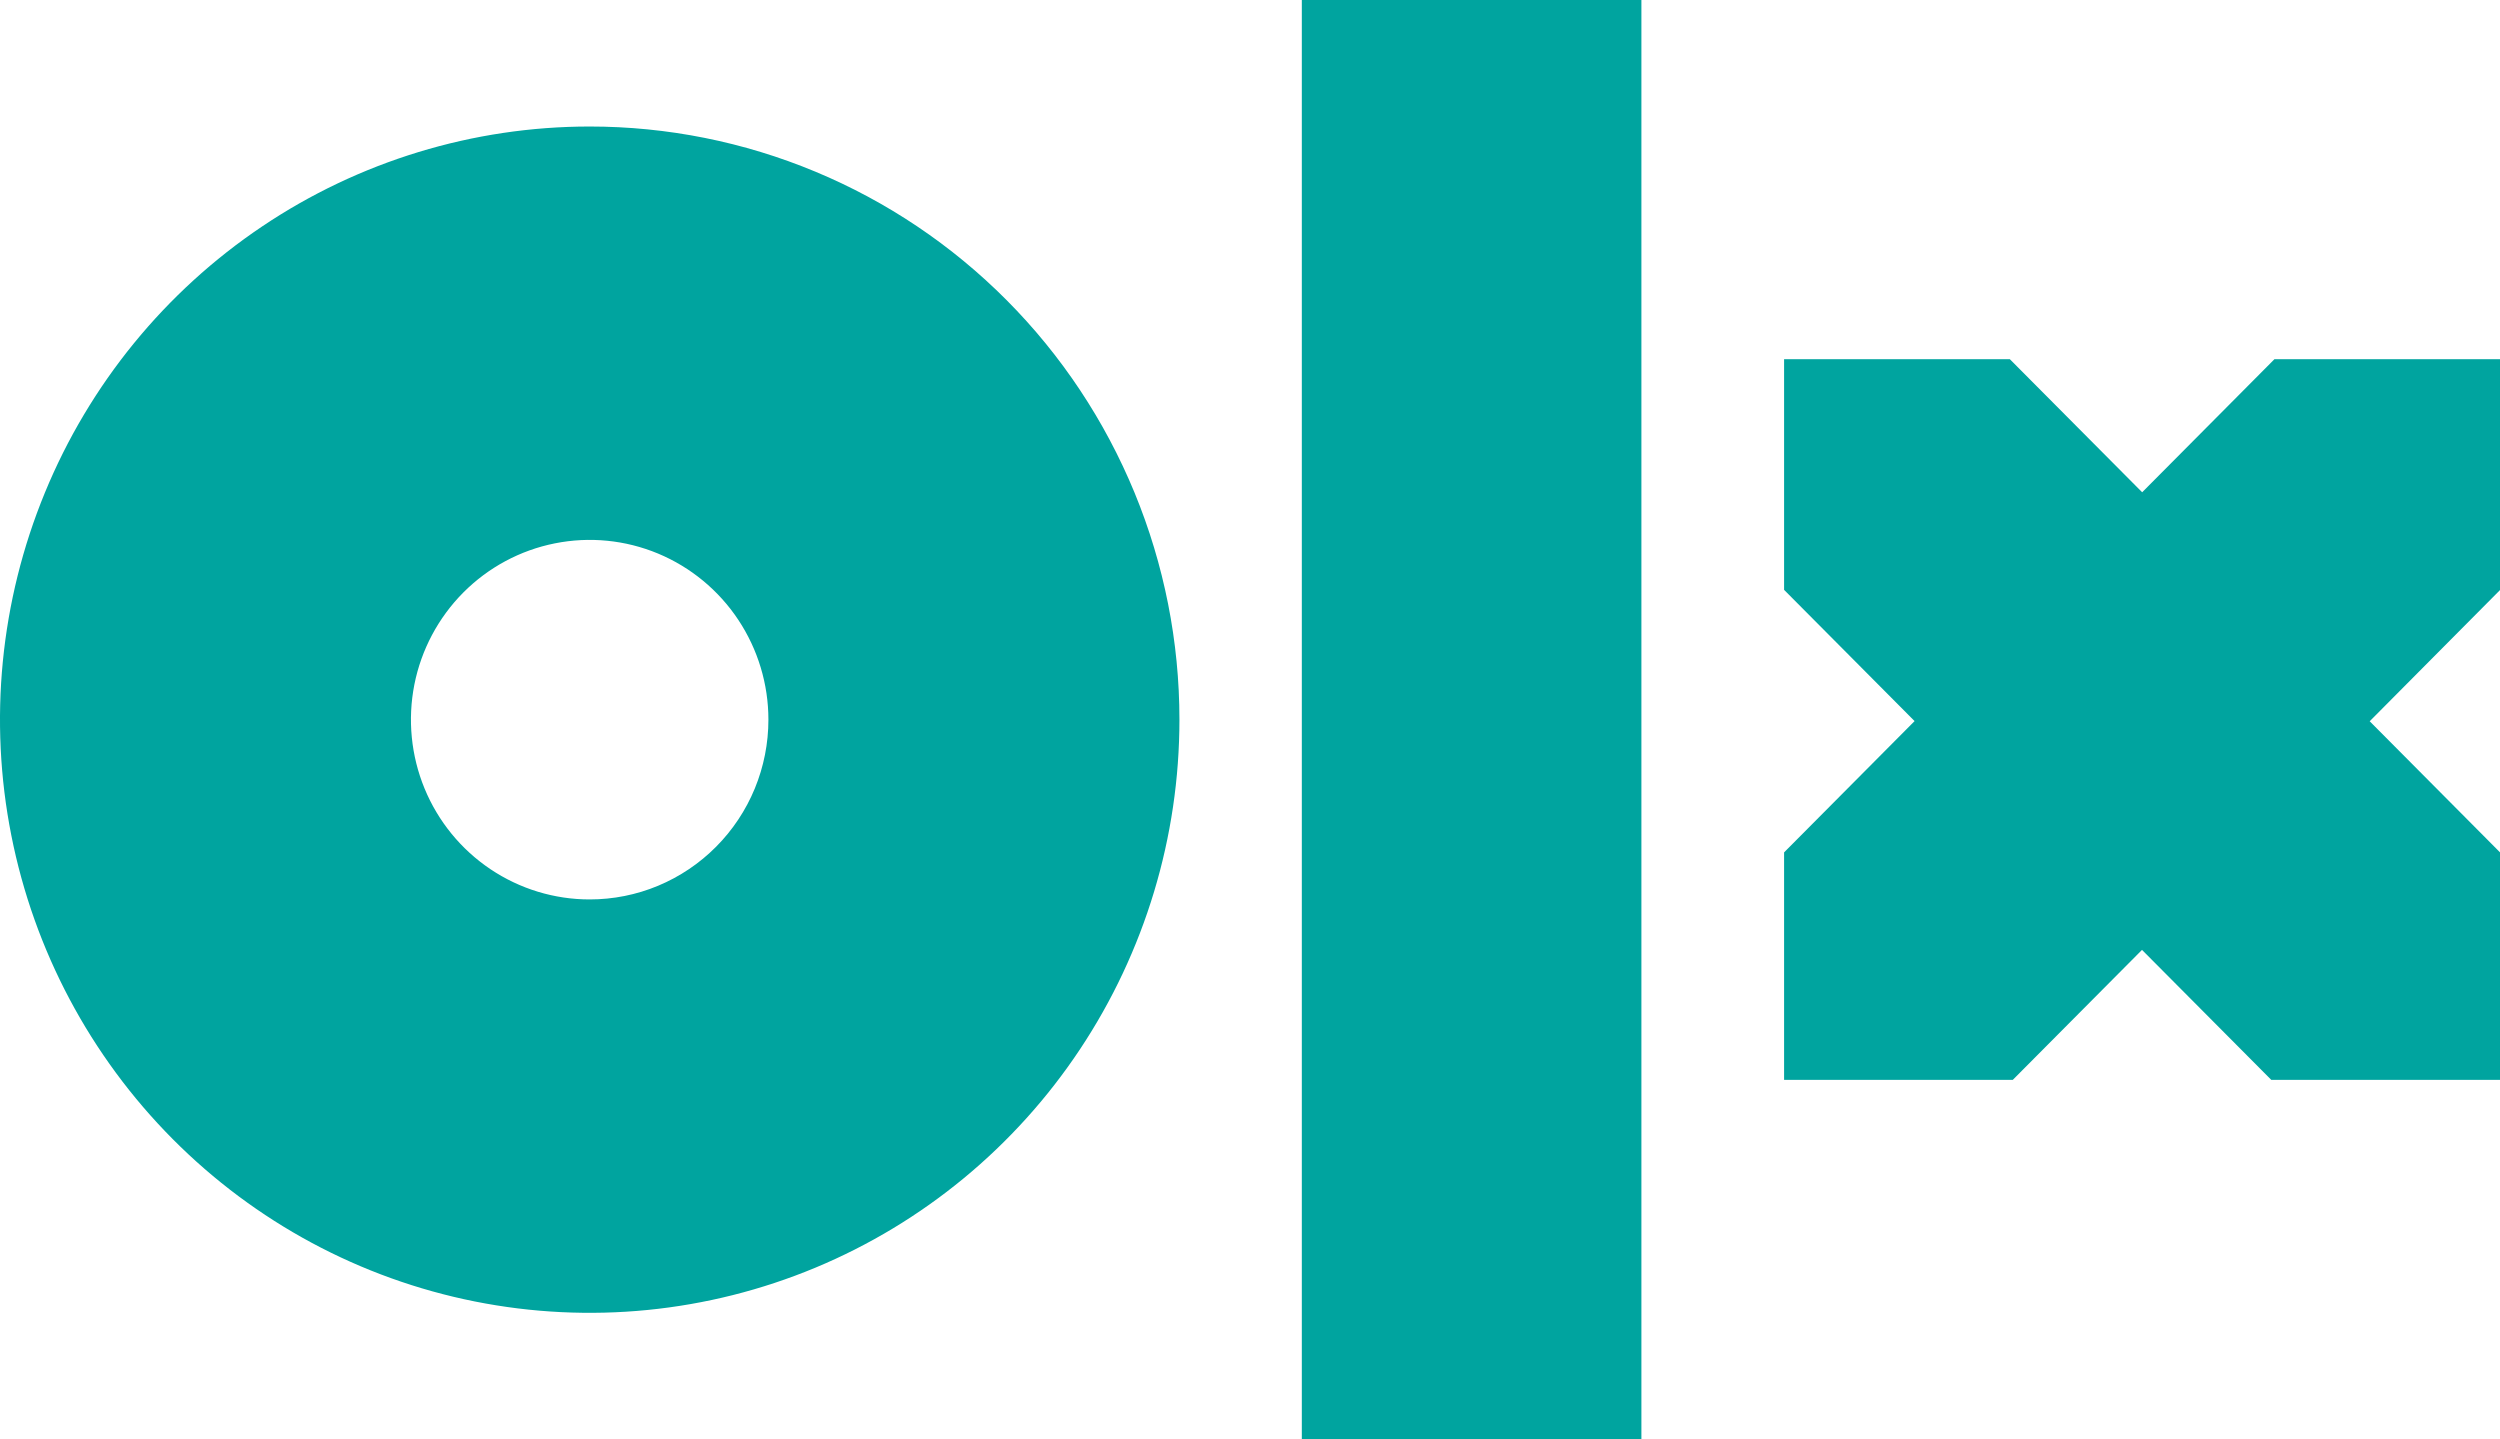 <svg width="66" height="38" viewBox="0 0 66 38" fill="none" xmlns="http://www.w3.org/2000/svg">
<path d="M43.333 38H34.368V-0.002H43.333V38ZM31.137 18.999C31.137 22.096 30.224 25.124 28.513 27.699C26.802 30.275 24.371 32.282 21.526 33.467C18.681 34.652 15.551 34.962 12.531 34.358C9.511 33.754 6.737 32.263 4.56 30.072C2.383 27.882 0.9 25.092 0.299 22.054C-0.302 19.017 0.007 15.868 1.185 13.007C2.363 10.145 4.359 7.699 6.919 5.979C9.479 4.258 12.489 3.34 15.568 3.34C17.613 3.34 19.637 3.745 21.526 4.532C23.415 5.319 25.131 6.472 26.577 7.926C28.023 9.38 29.169 11.107 29.952 13.007C30.734 14.906 31.137 16.943 31.137 18.999ZM20.286 18.999C20.286 18.061 20.009 17.143 19.49 16.362C18.972 15.582 18.235 14.974 17.373 14.614C16.51 14.255 15.562 14.161 14.646 14.345C13.731 14.528 12.89 14.98 12.23 15.644C11.571 16.308 11.121 17.153 10.939 18.074C10.758 18.995 10.851 19.949 11.208 20.816C11.566 21.684 12.171 22.425 12.947 22.946C13.723 23.467 14.635 23.746 15.568 23.745C16.188 23.745 16.802 23.623 17.374 23.384C17.946 23.145 18.466 22.796 18.904 22.355C19.342 21.915 19.69 21.391 19.927 20.816C20.164 20.24 20.286 19.622 20.286 18.999ZM66.006 9.483H60.045L56.553 12.996L53.06 9.483H47.1V15.572L50.545 19.037L47.1 22.503V28.509H53.137L56.549 25.077L59.962 28.509H66.006V22.508L62.56 19.041L66.006 15.572V9.483Z" fill="#00A49F"/>
</svg>
